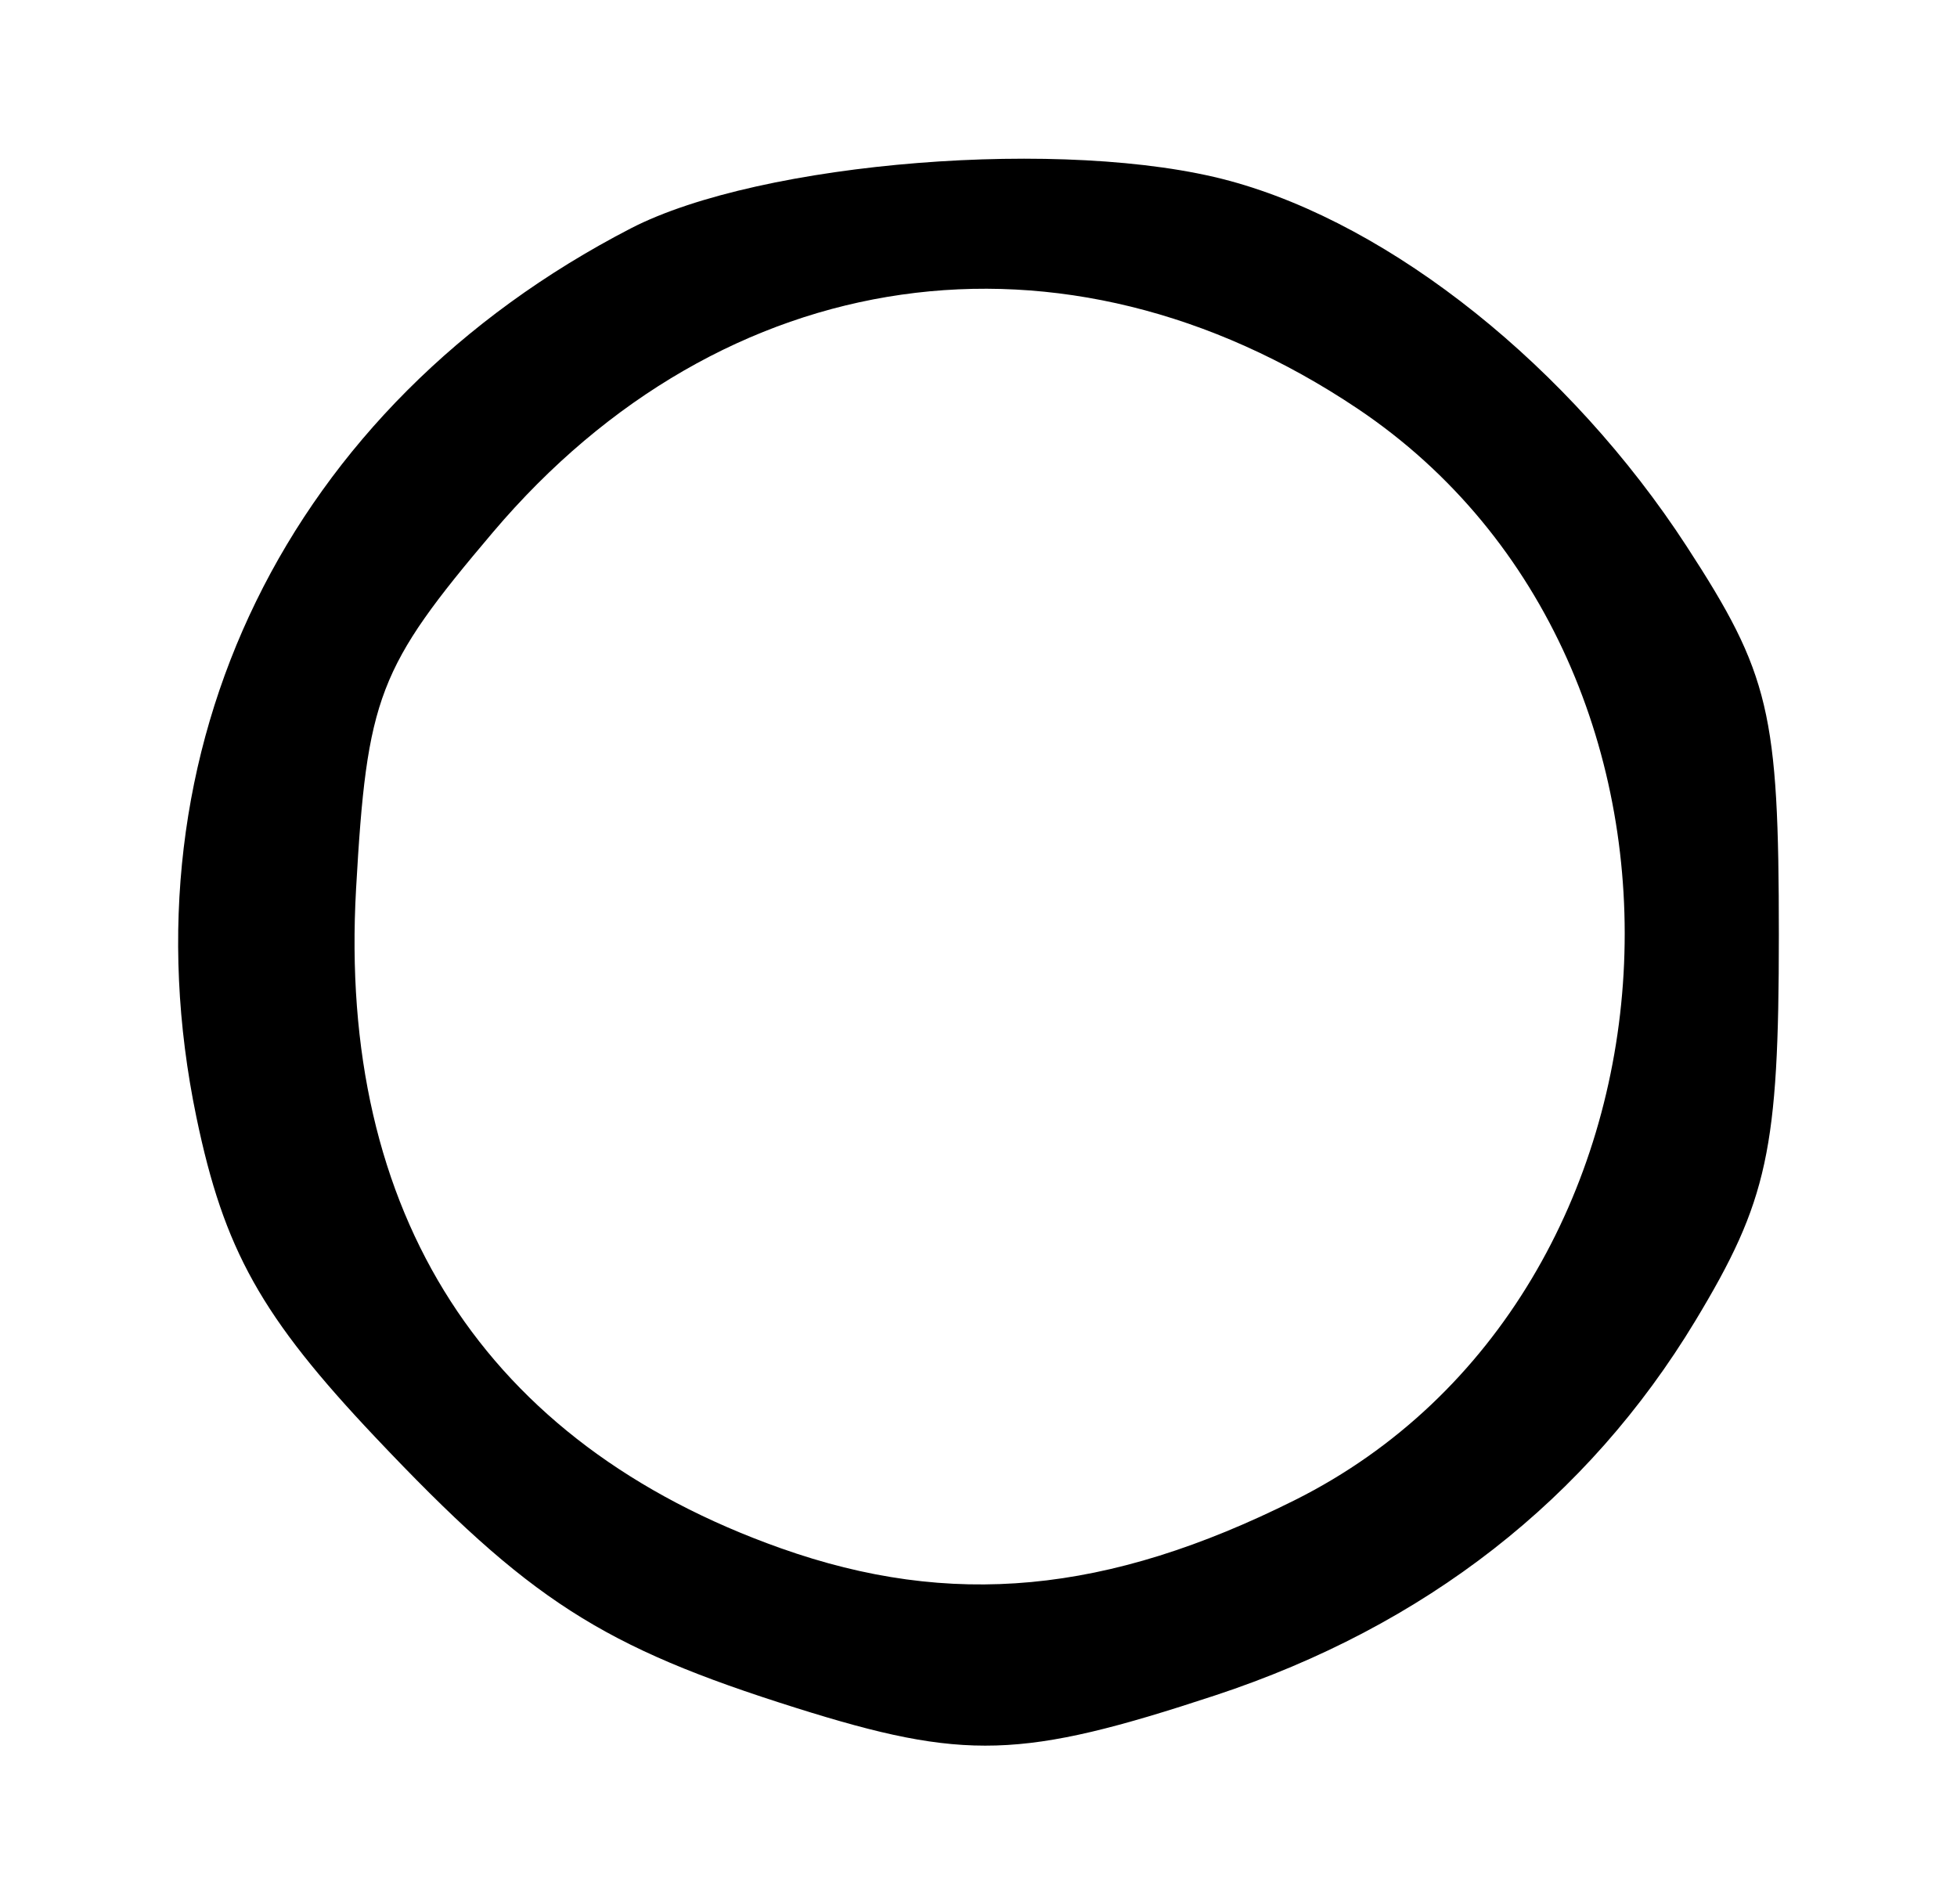 <?xml version="1.0" encoding="UTF-8" standalone="no"?>
<!-- Created with Inkscape (http://www.inkscape.org/) -->
<svg
   xmlns:dc="http://purl.org/dc/elements/1.1/"
   xmlns:cc="http://web.resource.org/cc/"
   xmlns:rdf="http://www.w3.org/1999/02/22-rdf-syntax-ns#"
   xmlns:svg="http://www.w3.org/2000/svg"
   xmlns="http://www.w3.org/2000/svg"
   xmlns:sodipodi="http://sodipodi.sourceforge.net/DTD/sodipodi-0.dtd"
   xmlns:inkscape="http://www.inkscape.org/namespaces/inkscape"
   width="185"
   height="180"
   id="svg2"
   inkscape:label="Pozadí"
   sodipodi:version="0.32"
   inkscape:version="0.45.1"
   version="1.0"
   sodipodi:docbase="M:\Pracovní data\Projekty\Aktivní\Vektorové převody\Wikimedia Commons\Převody"
   sodipodi:docname="EtruscanO-01.svg"
   inkscape:output_extension="org.inkscape.output.svg.inkscape">
  <defs
     id="defs3" />
  <sodipodi:namedview
     id="base"
     pagecolor="#ffffff"
     bordercolor="#666666"
     borderopacity="1.0"
     inkscape:pageopacity="0.0"
     inkscape:pageshadow="2"
     inkscape:zoom="1.0792747"
     inkscape:cx="205.05461"
     inkscape:cy="90.464635"
     inkscape:document-units="px"
     inkscape:current-layer="layer1"
     inkscape:window-width="1244"
     inkscape:window-height="998"
     inkscape:window-x="28"
     inkscape:window-y="0"
     height="180px"
     width="185px" />
  <g
     inkscape:label="Vrstva 1"
     inkscape:groupmode="layer"
     id="layer1"
     transform="translate(-174.391,-430.281)">
    <path
       style="fill:#000000"
       d="M 249.646,591.714 C 231.268,585.932 224.443,581.543 209.882,566.142 C 199.085,554.722 195.561,548.42 192.955,535.865 C 185.728,501.054 201.568,468.65 234.013,451.872 C 246.29,445.523 275.28,443.22 290.627,447.374 C 305.995,451.533 322.818,464.984 333.836,481.922 C 341.688,493.992 342.55,497.63 342.55,518.682 C 342.55,538.958 341.508,543.773 334.664,555.111 C 324.476,571.989 309.1,583.986 289.272,590.528 C 270.966,596.567 265.582,596.728 249.646,591.714 z M 296.803,572.069 C 335.538,552.694 338.946,493.171 302.71,468.897 C 274.944,450.296 242.763,454.9 220.992,480.587 C 210.122,493.411 209.078,496.131 208.051,514.302 C 206.313,545.058 220.256,566.702 248.194,576.62 C 264.287,582.333 279.045,580.951 296.803,572.069 z "
       id="path2385" />
  </g>
</svg>
